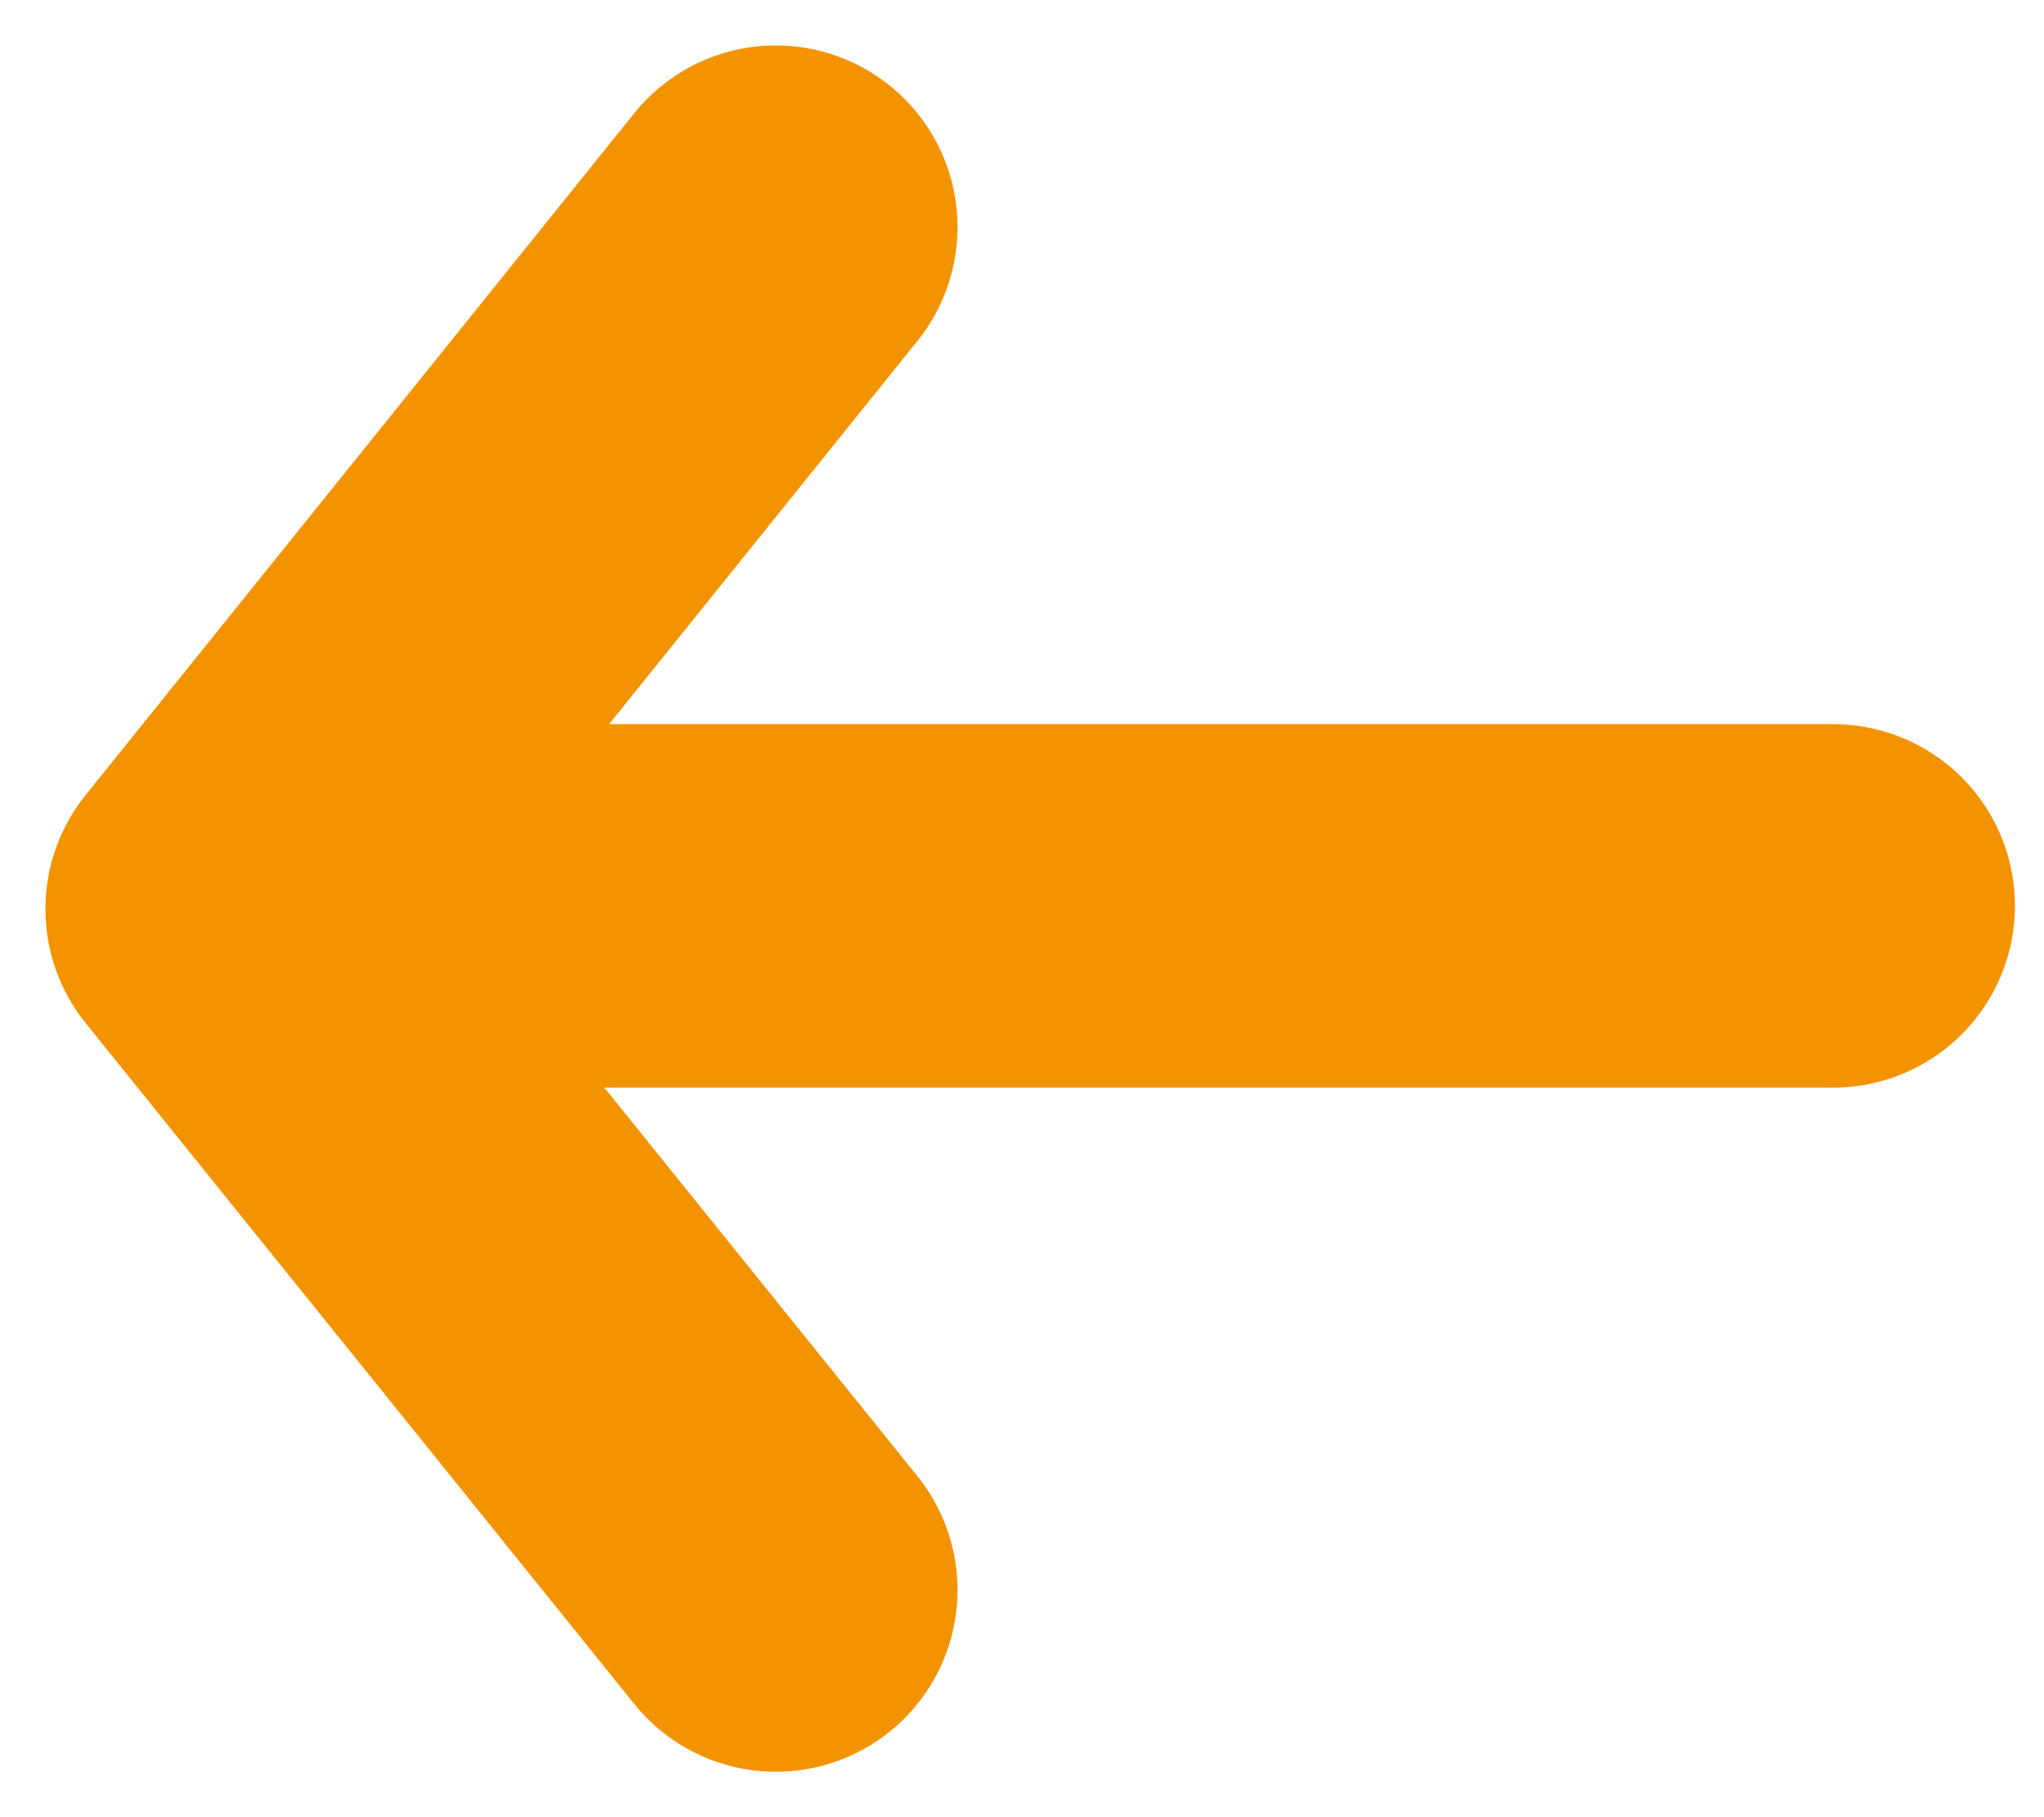 <svg width="9" height="8" viewBox="0 0 9 8" fill="none" xmlns="http://www.w3.org/2000/svg">
<path d="M1.314 3.988H8.072" stroke="#F49300" stroke-width="1.6" stroke-miterlimit="10" stroke-linecap="round" stroke-linejoin="round"/>
<path d="M3.416 7L1 4.002L3.416 1" stroke="#F49300" stroke-width="1.6" stroke-miterlimit="10" stroke-linecap="round" stroke-linejoin="round"/>
</svg>

